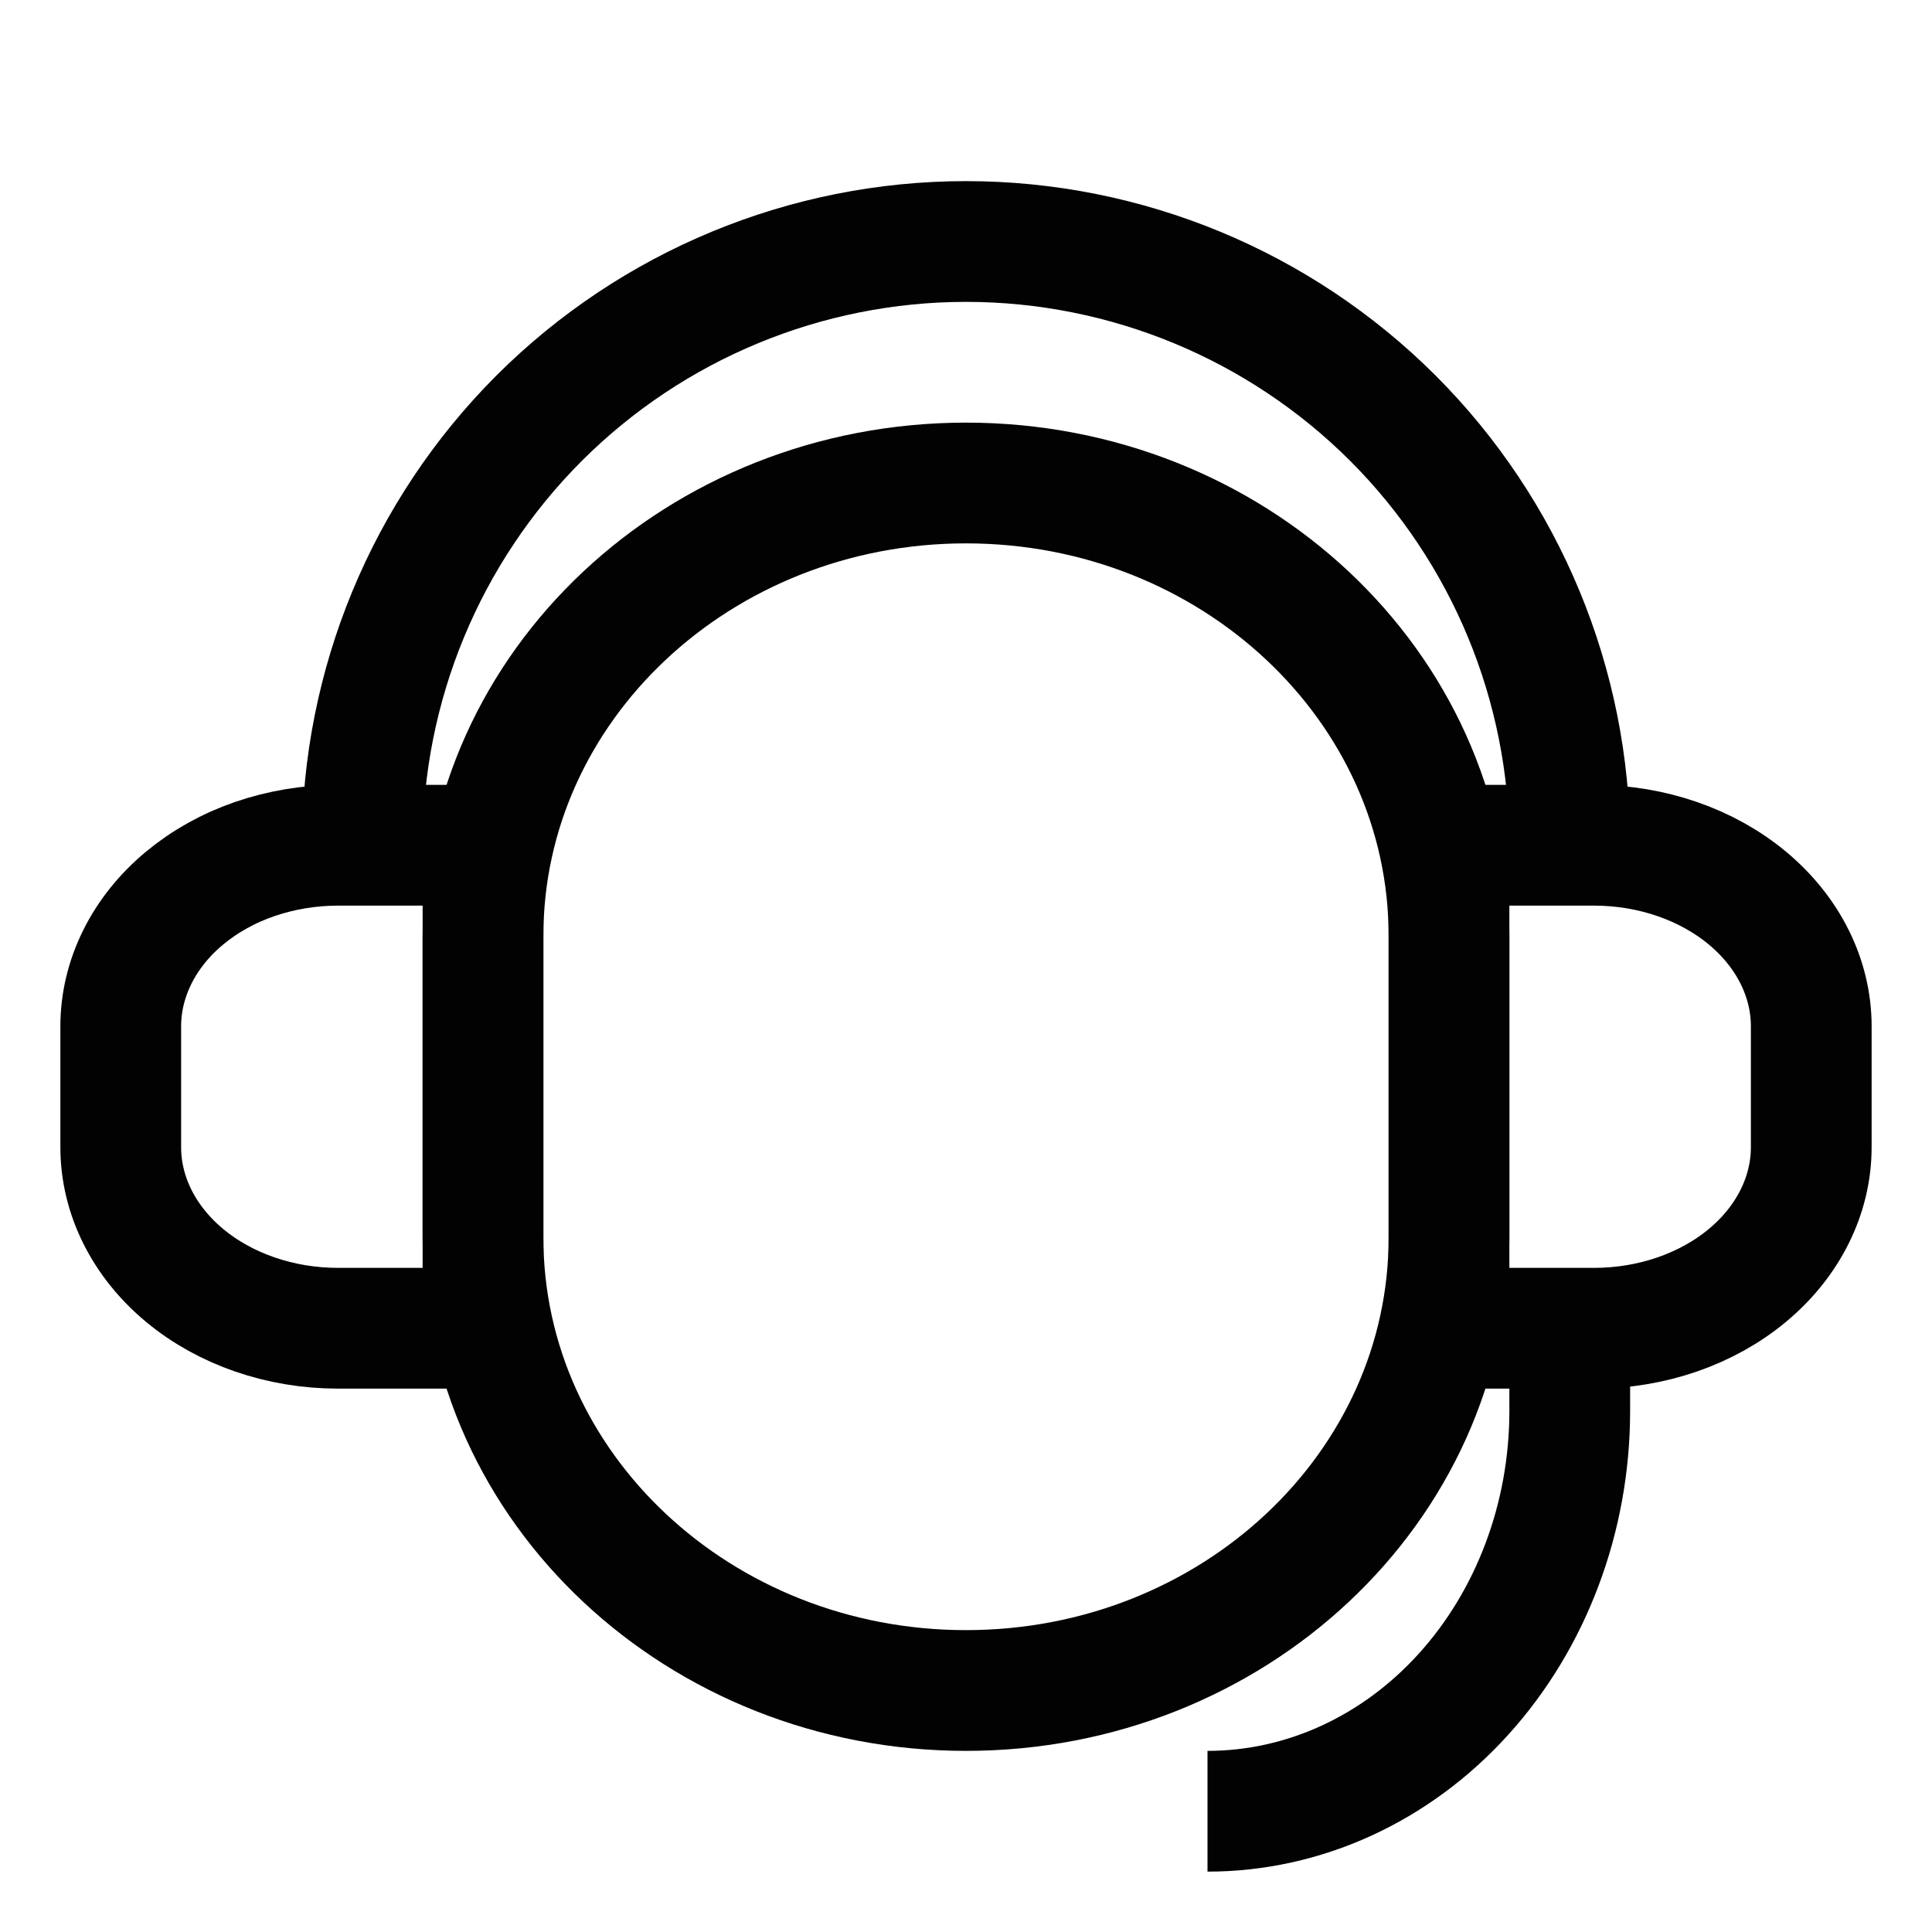 <svg width="16" height="16" viewBox="0 0 16 16" fill="none" xmlns="http://www.w3.org/2000/svg">
<path d="M12 7.752C12 5.68 10.209 4 8 4C5.791 4 4 5.68 4 7.752V10.248C4 12.32 5.791 14 8 14C10.209 14 12 12.32 12 10.248V7.752Z" stroke="#020202" stroke-miterlimit="10"/>
<path d="M12 7H13.201C13.678 7 14.136 7.158 14.473 7.439C14.81 7.72 15 8.102 15 8.499V9.501C15 9.898 14.81 10.28 14.473 10.561C14.136 10.842 13.678 11 13.201 11H12V7Z" stroke="#020202" stroke-miterlimit="10"/>
<path d="M4 11H2.799C2.322 11 1.864 10.842 1.527 10.561C1.19 10.28 1 9.898 1 9.501L1 8.499C1 8.302 1.047 8.107 1.137 7.926C1.227 7.744 1.36 7.578 1.527 7.439C1.694 7.3 1.892 7.189 2.11 7.114C2.329 7.039 2.563 7 2.799 7H4L4 11Z" stroke="#020202" stroke-miterlimit="10"/>
<path d="M3 7C3 5.674 3.527 4.402 4.464 3.464C5.402 2.527 6.674 2 8 2C9.326 2 10.598 2.527 11.536 3.464C12.473 4.402 13 5.674 13 7" stroke="#020202" stroke-miterlimit="10"/>
<path d="M13 11V11.693C12.998 12.571 12.681 13.412 12.119 14.032C11.557 14.652 10.795 15 10 15" stroke="#020202" stroke-miterlimit="10"/>
</svg>
